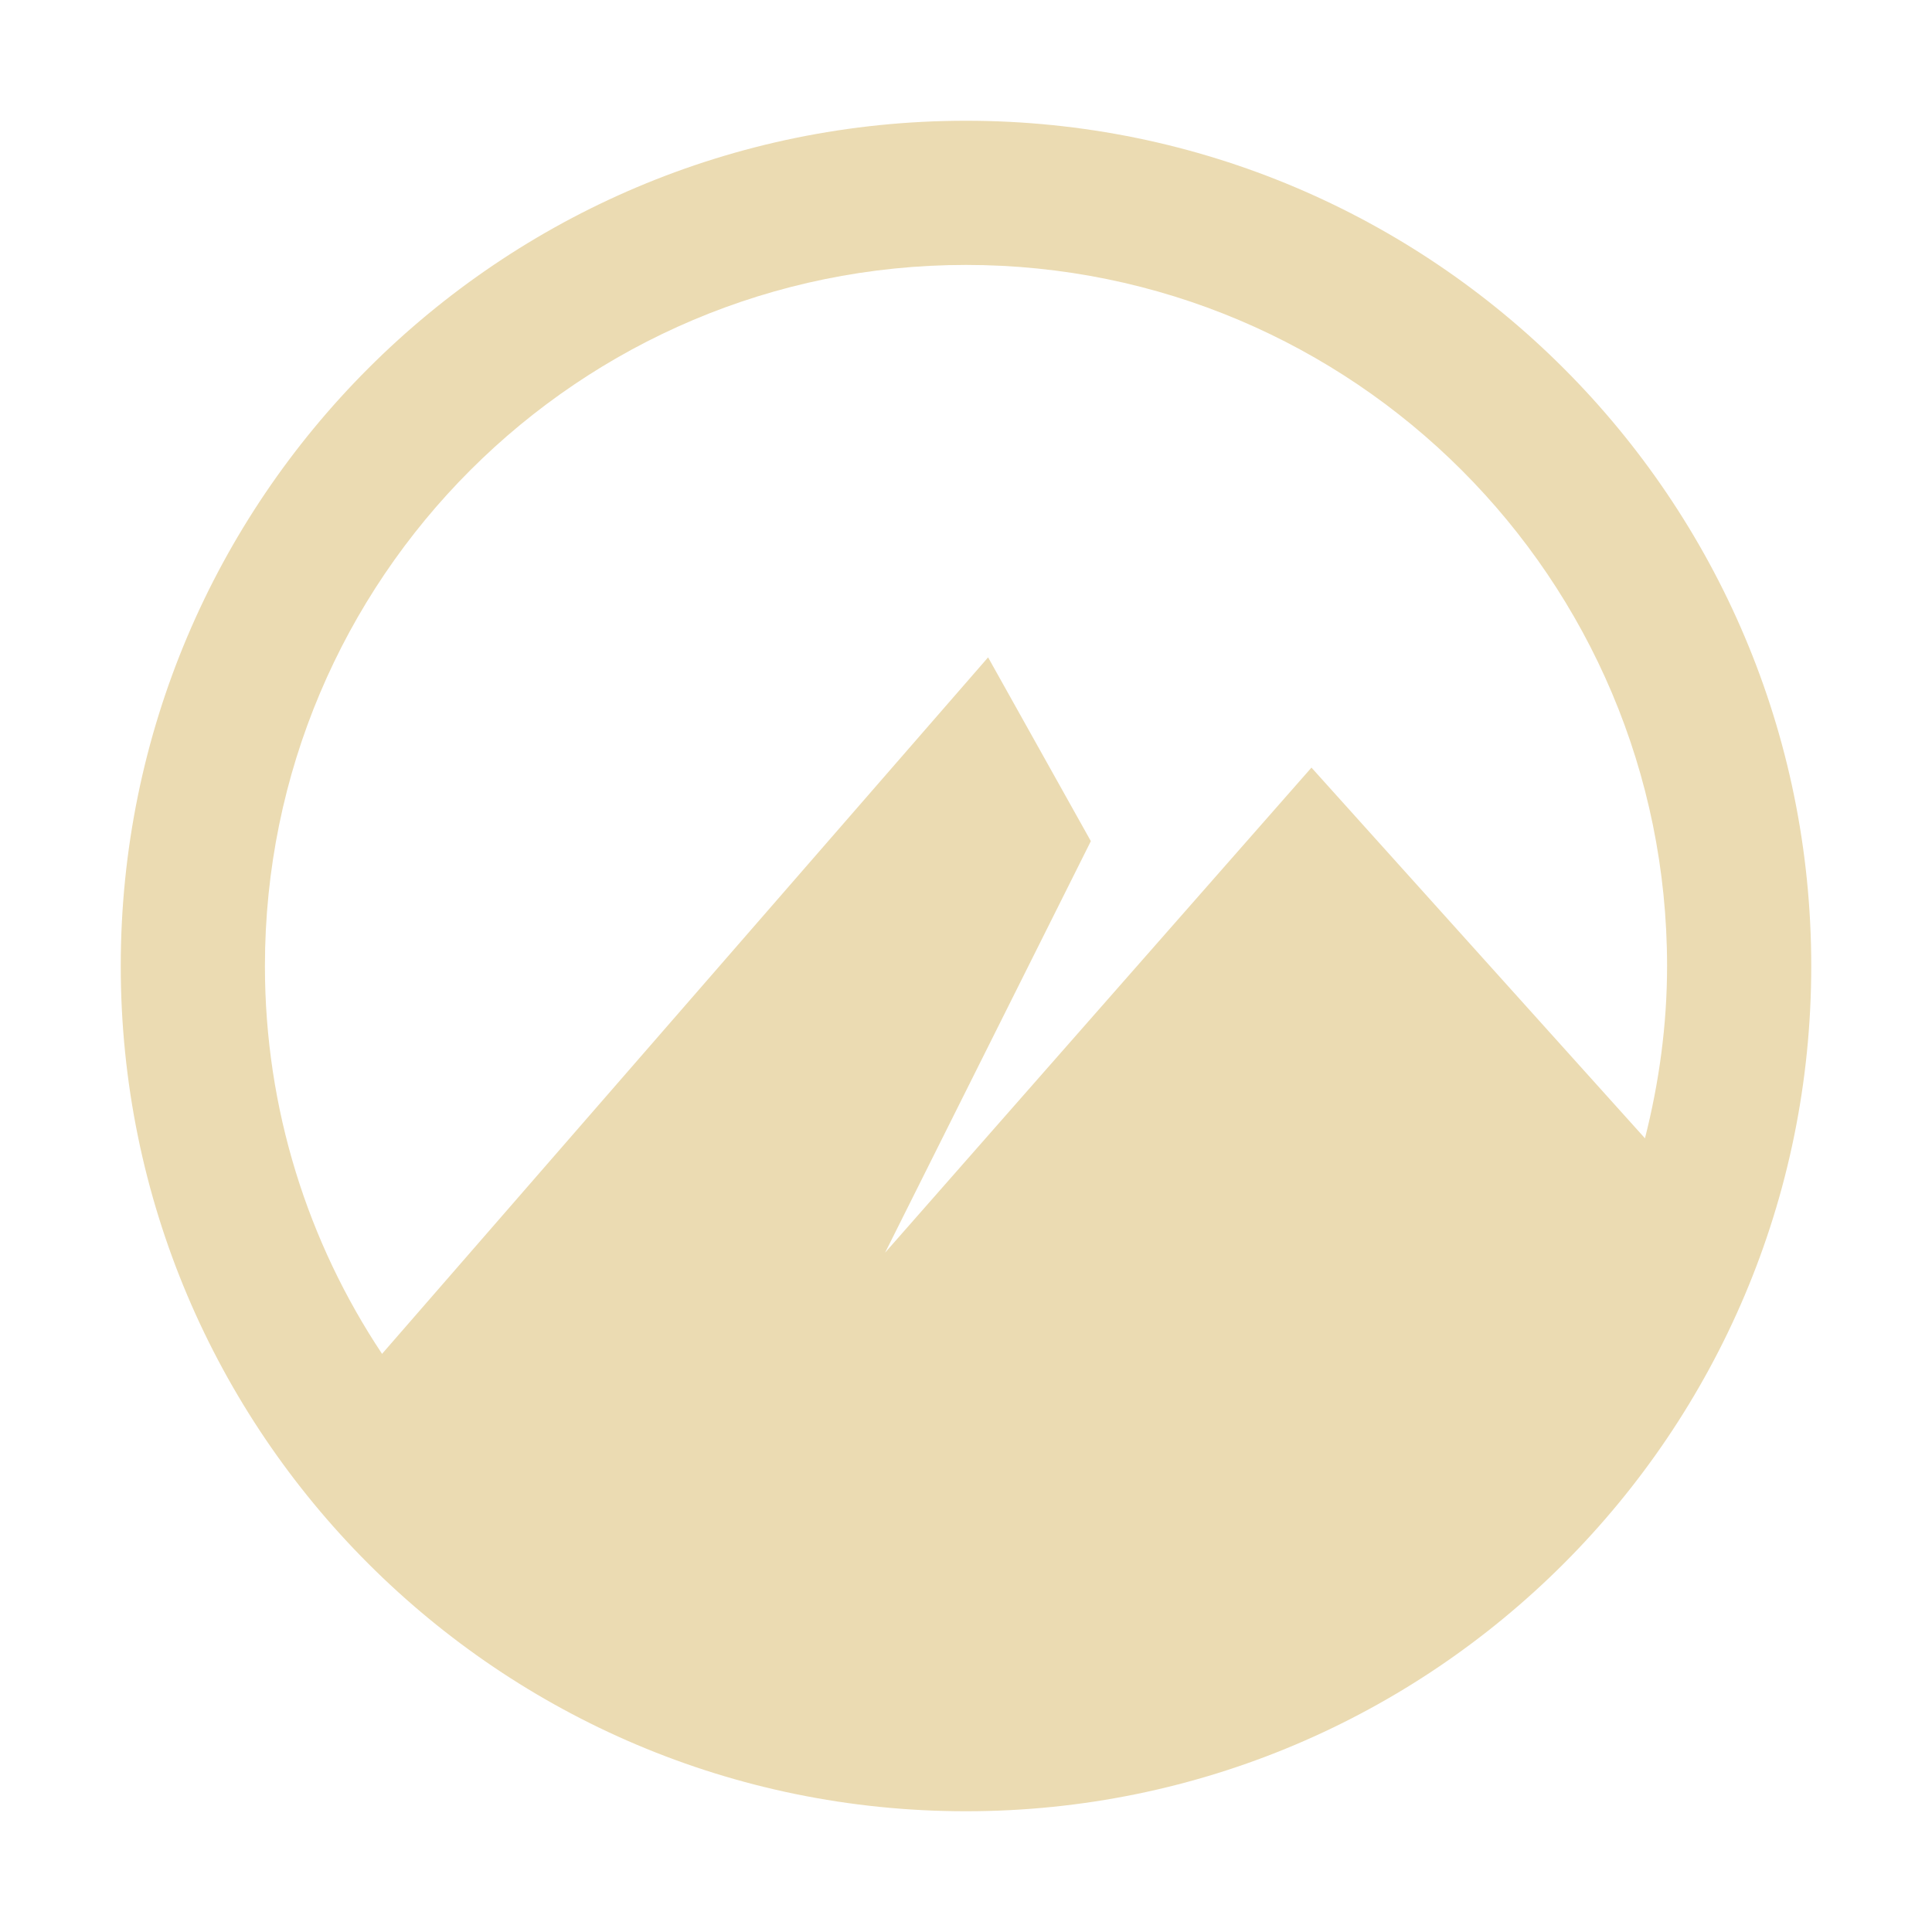 <svg width="16" height="16" version="1.1" xmlns="http://www.w3.org/2000/svg">
  <defs>
    <style id="current-color-scheme" type="text/css">.ColorScheme-Text { color:#ebdbb2; } .ColorScheme-Highlight { color:#458588; }</style>
  </defs>
  <path class="ColorScheme-Text" d="m8 1c-3.866 0-7 3.134-7 7s3.134 7 7 7 7-3.134 7-7-3.134-7-7-7zm0 1.194c3.207 0 5.806 2.599 5.806 5.806 0 0.493-0.067 0.969-0.183 1.427l-2.762-3.07-3.531 4.017 1.704-3.408-0.851-1.522-5.019 5.768c-0.612-0.92-0.97-2.024-0.97-3.212 0-3.207 2.599-5.806 5.806-5.806z" fill="currentColor"/>
</svg>
